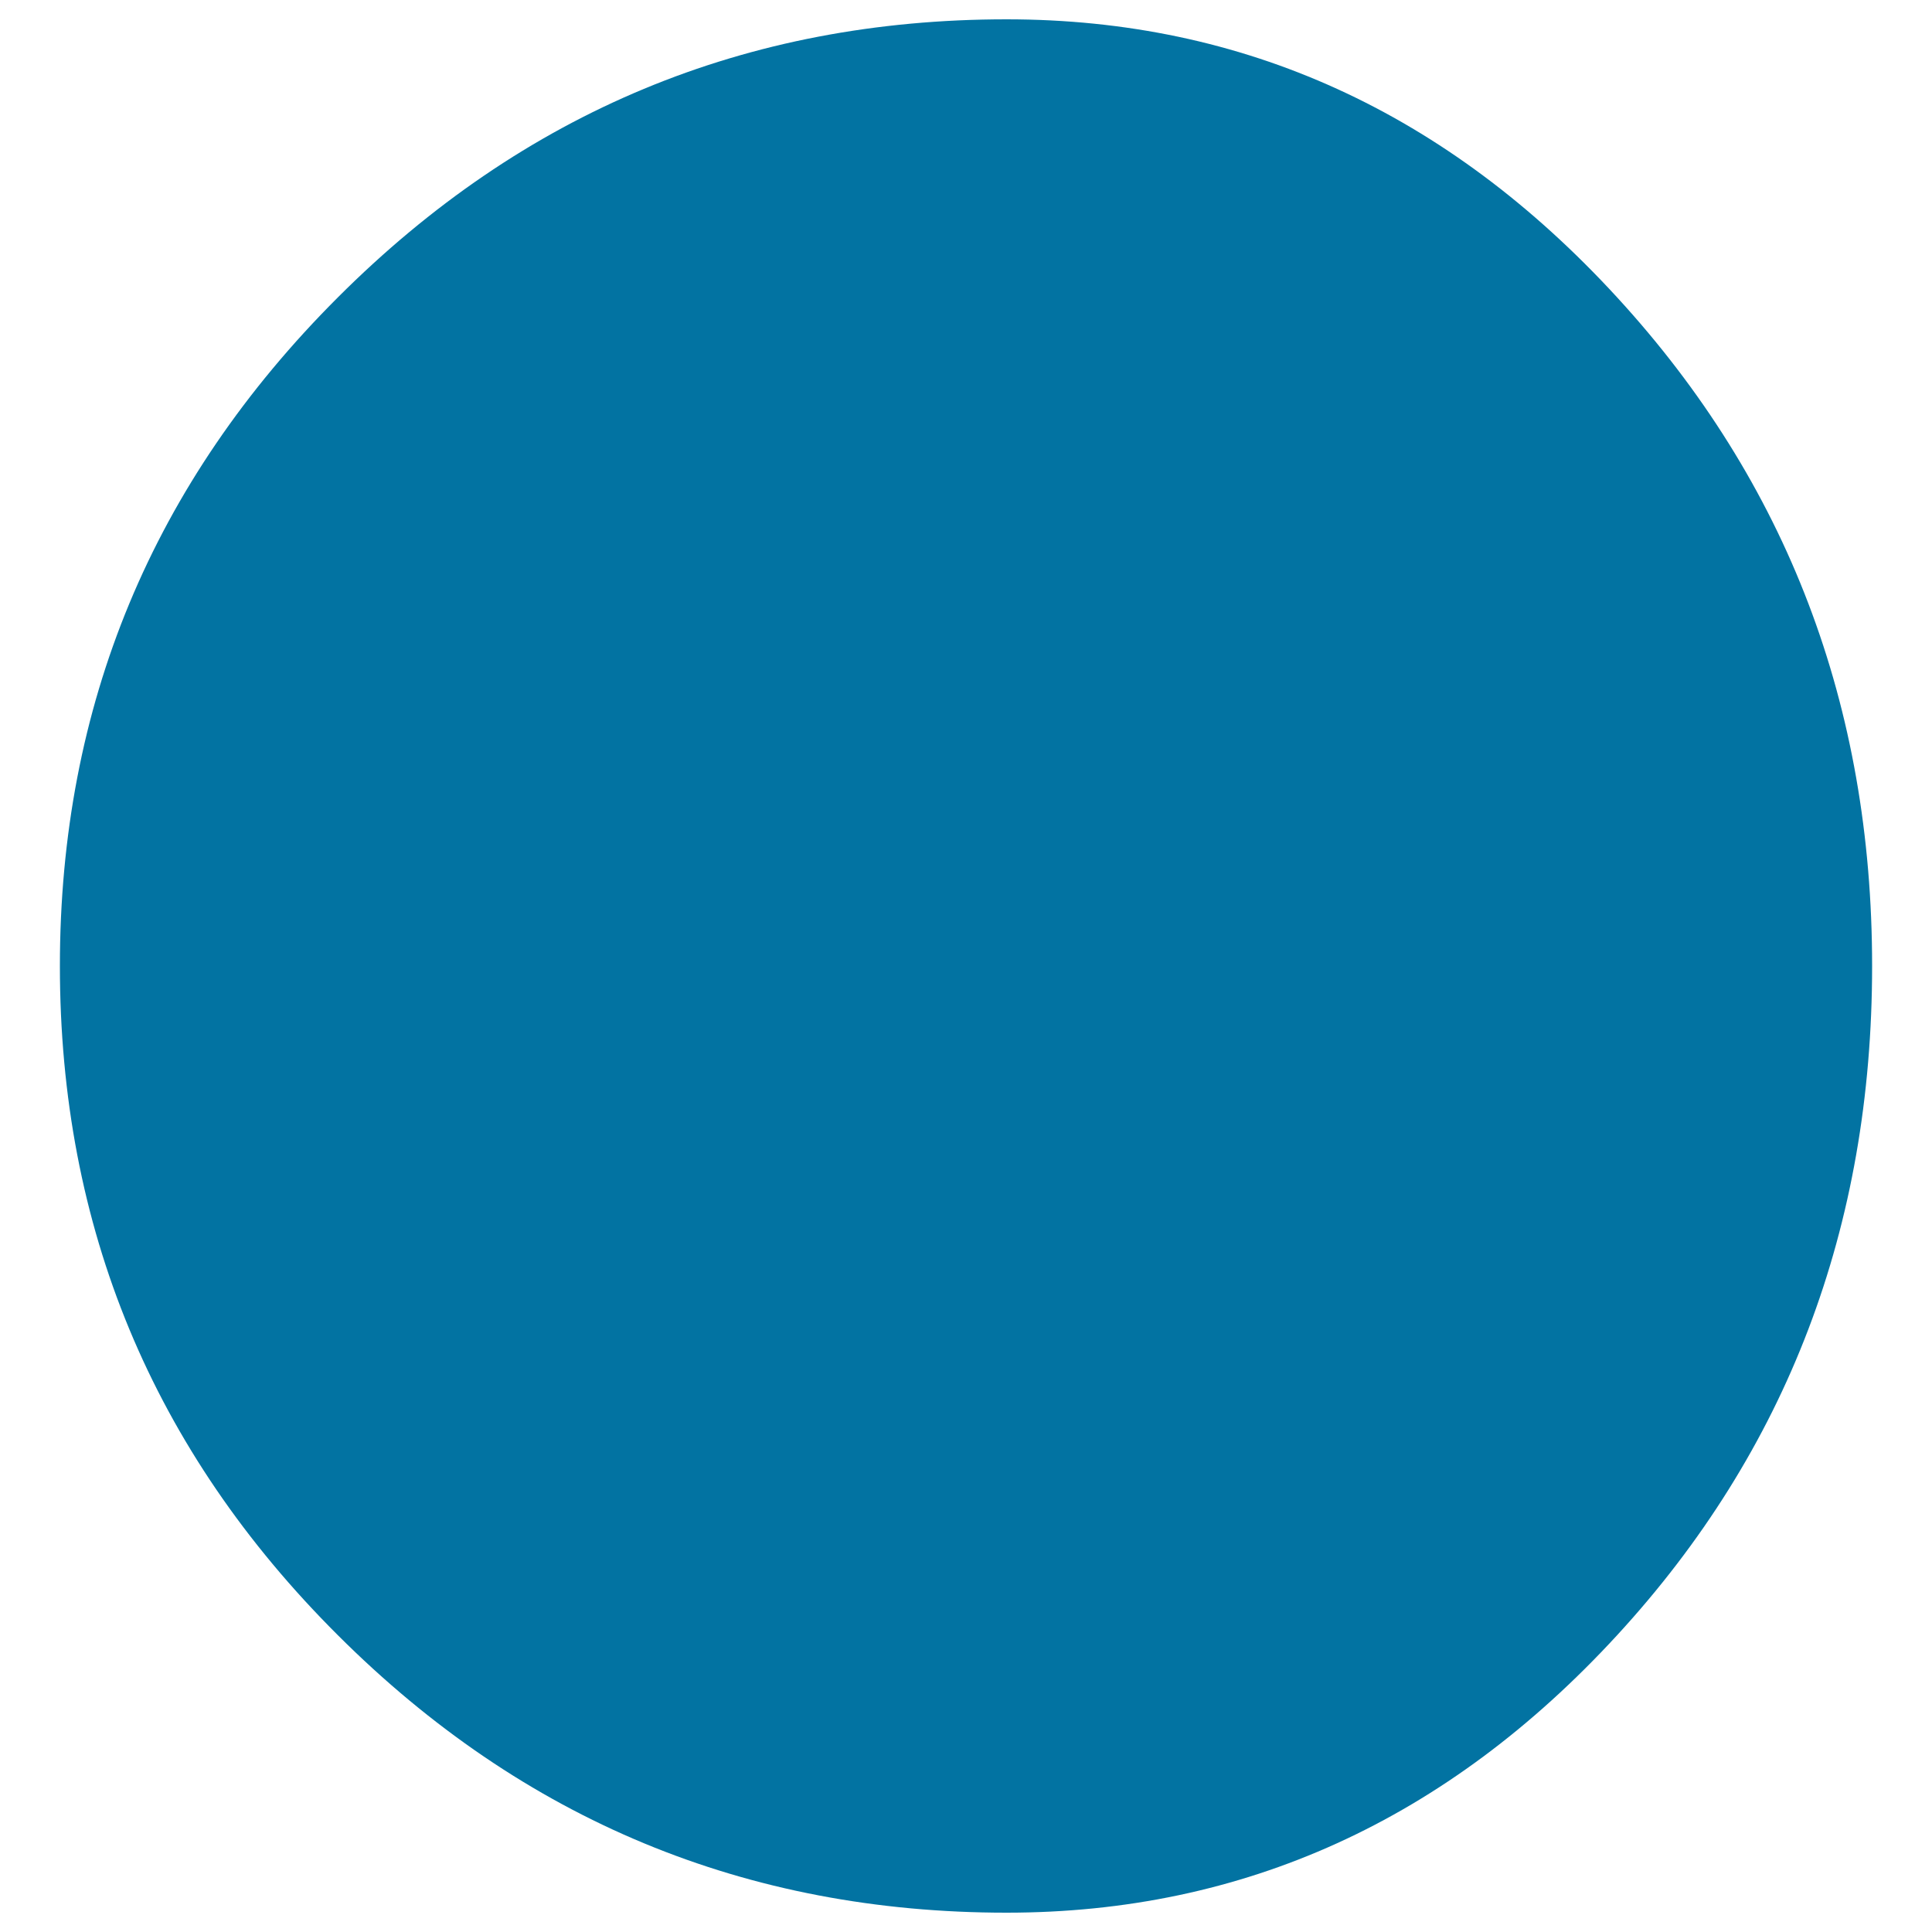 <svg xmlns="http://www.w3.org/2000/svg" viewBox="0 0 1000 1000" style="fill:#0273a2">
<title>Moon Phase SVG icon</title>
<g><path d="M521,990c-134.8,0-250.2-47.9-346.1-143.6C78.9,750.7,31,635.2,31,500c0-134.8,47.9-250.2,143.9-346.1C270.8,58,386.1,10,521,10C643.7,10,749,58,837,153.9c88,95.9,132,211.3,132,346.1c0,135.2-44,250.7-132,346.4C749,942.1,643.7,990,521,990z"/></g>
</svg>